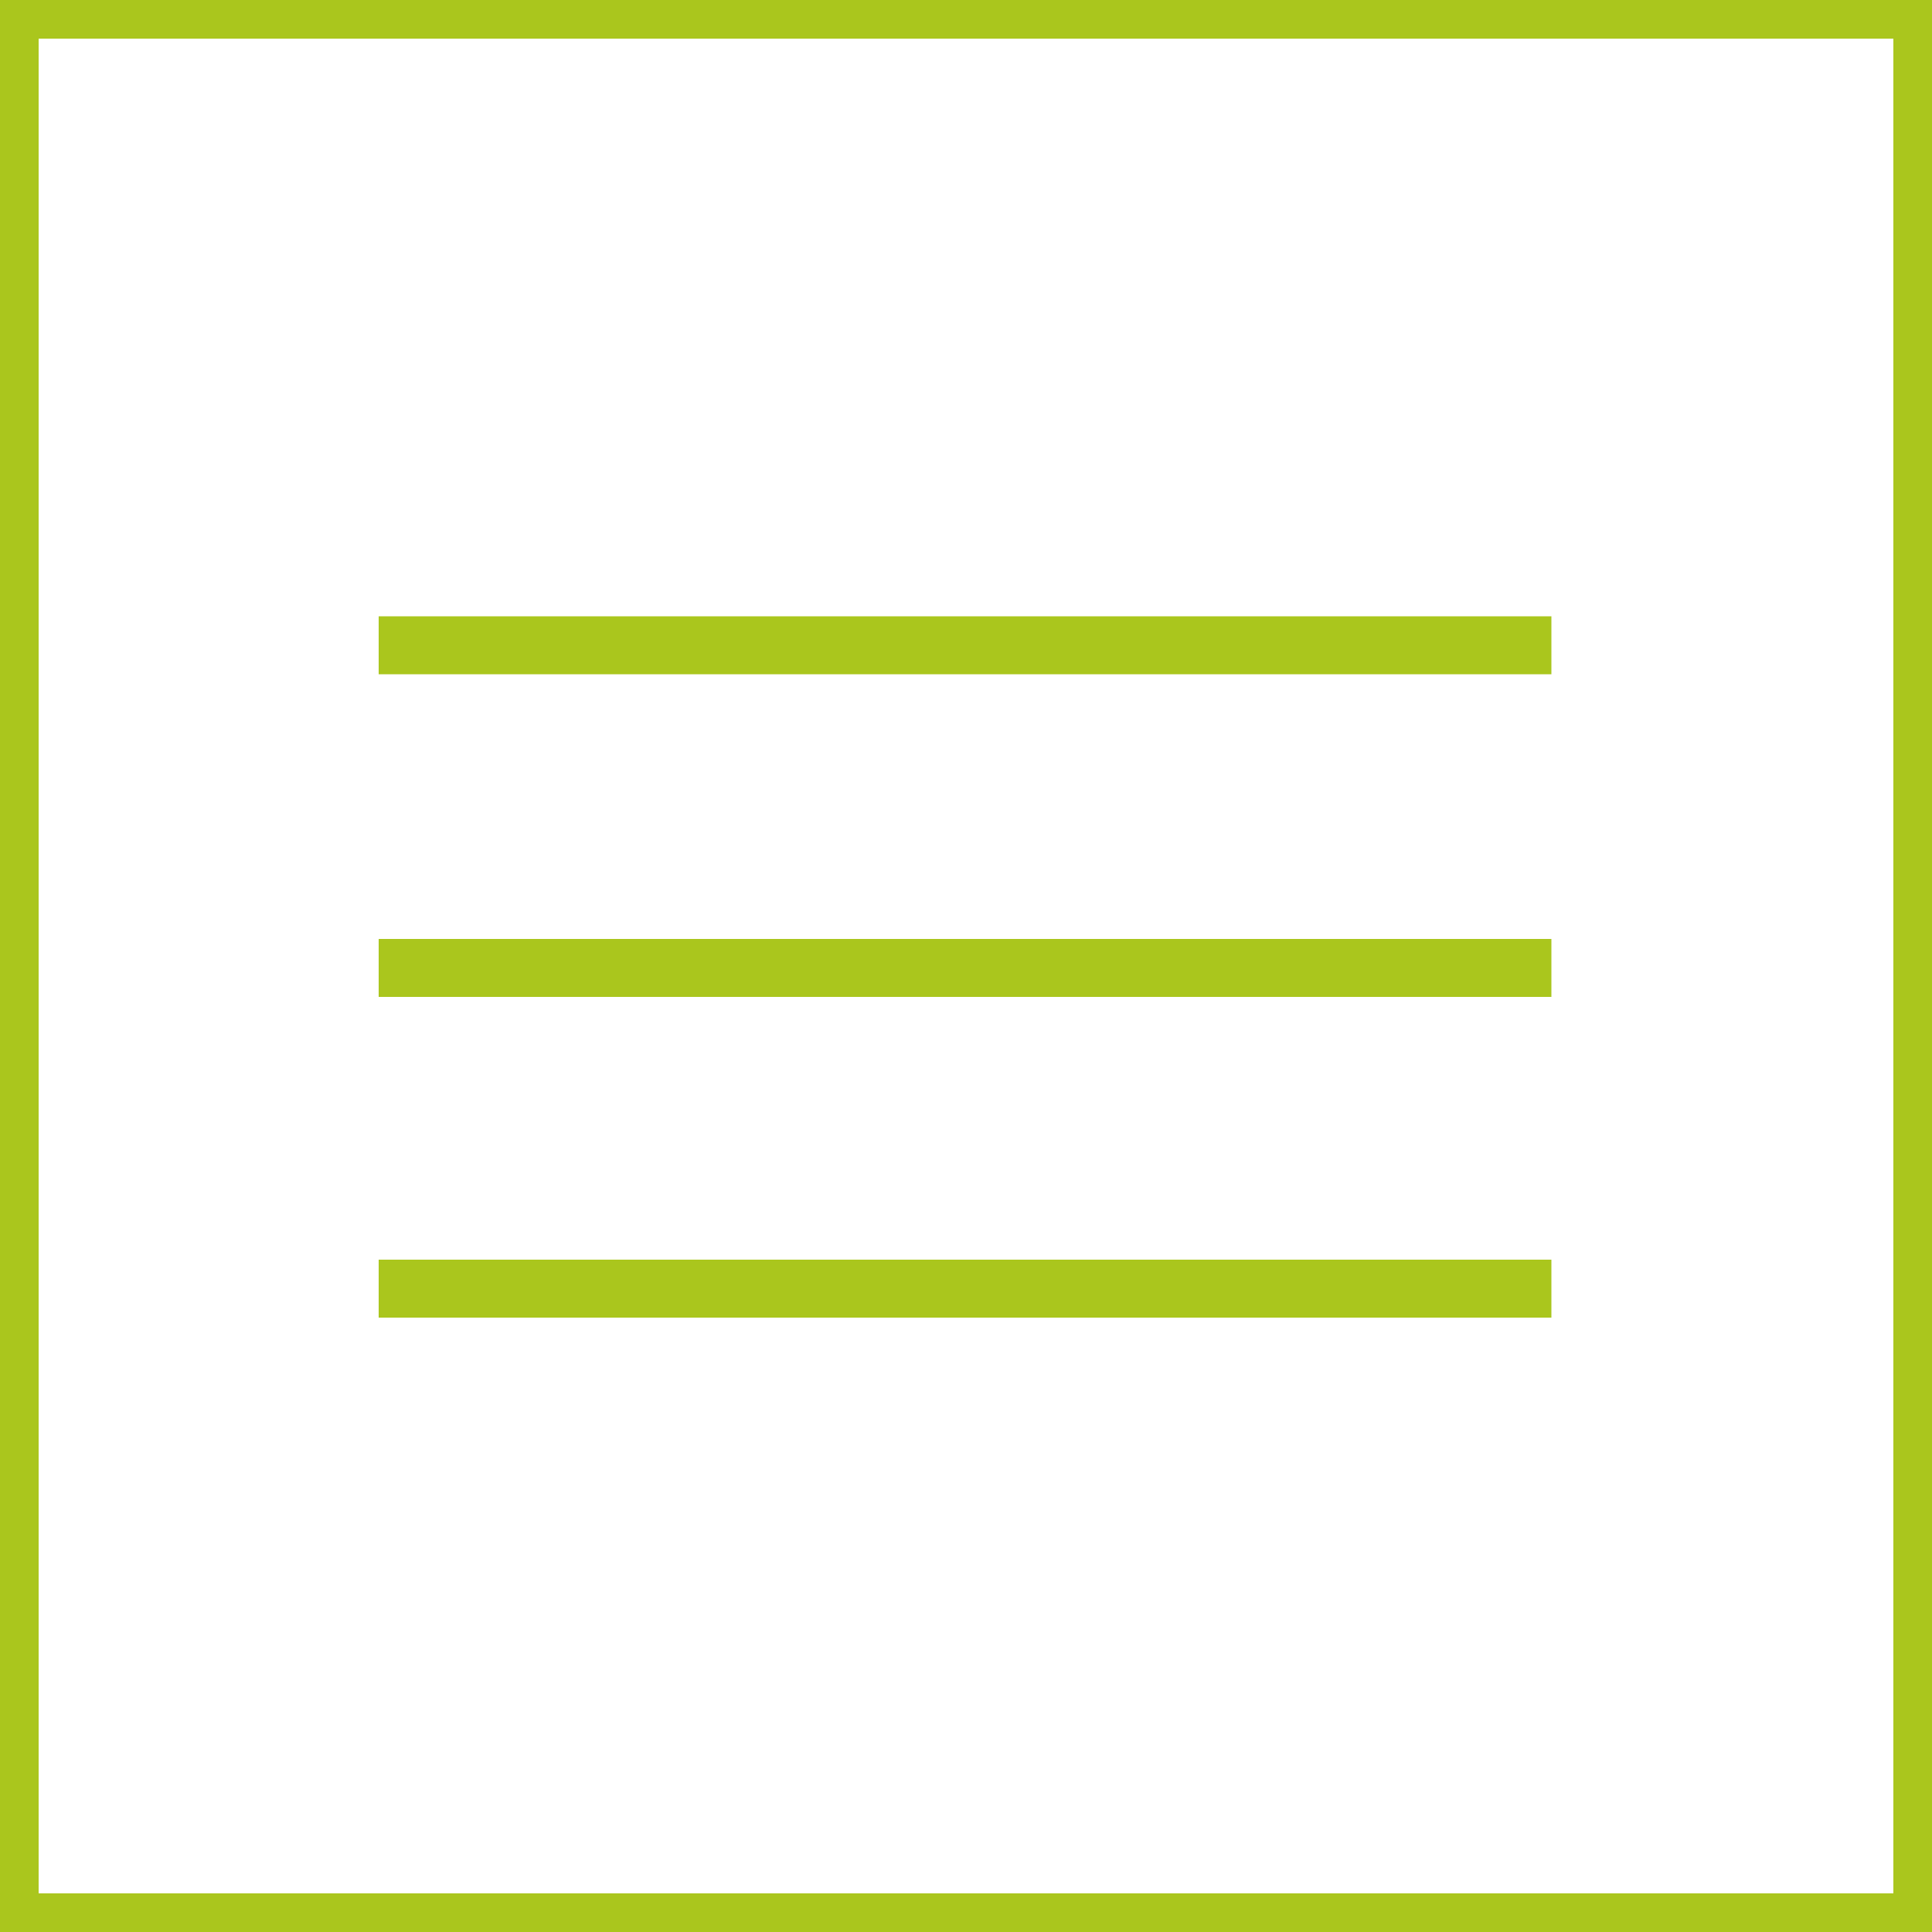 <?xml version="1.0" encoding="utf-8"?>
<!-- Generator: Adobe Illustrator 22.0.1, SVG Export Plug-In . SVG Version: 6.00 Build 0)  -->
<svg version="1.1" id="レイヤー_1" xmlns="http://www.w3.org/2000/svg" xmlns:xlink="http://www.w3.org/1999/xlink" x="0px"
	 y="0px" viewBox="0 0 100 100" style="enable-background:new 0 0 100 100;" xml:space="preserve">
<style type="text/css">
	.st0{fill:#AAC61D;}
</style>
<g>
	<path class="st0" d="M98,2v96H2V2H98 M100,0H0v100h100V0L100,0z"/>
</g>
<g>
	<rect x="19.6" y="31.9" class="st0" width="60.7" height="3"/>
	<rect x="19.6" y="65.2" class="st0" width="60.7" height="3"/>
	<rect x="19.6" y="48.6" class="st0" width="60.7" height="3"/>
</g>
</svg>
